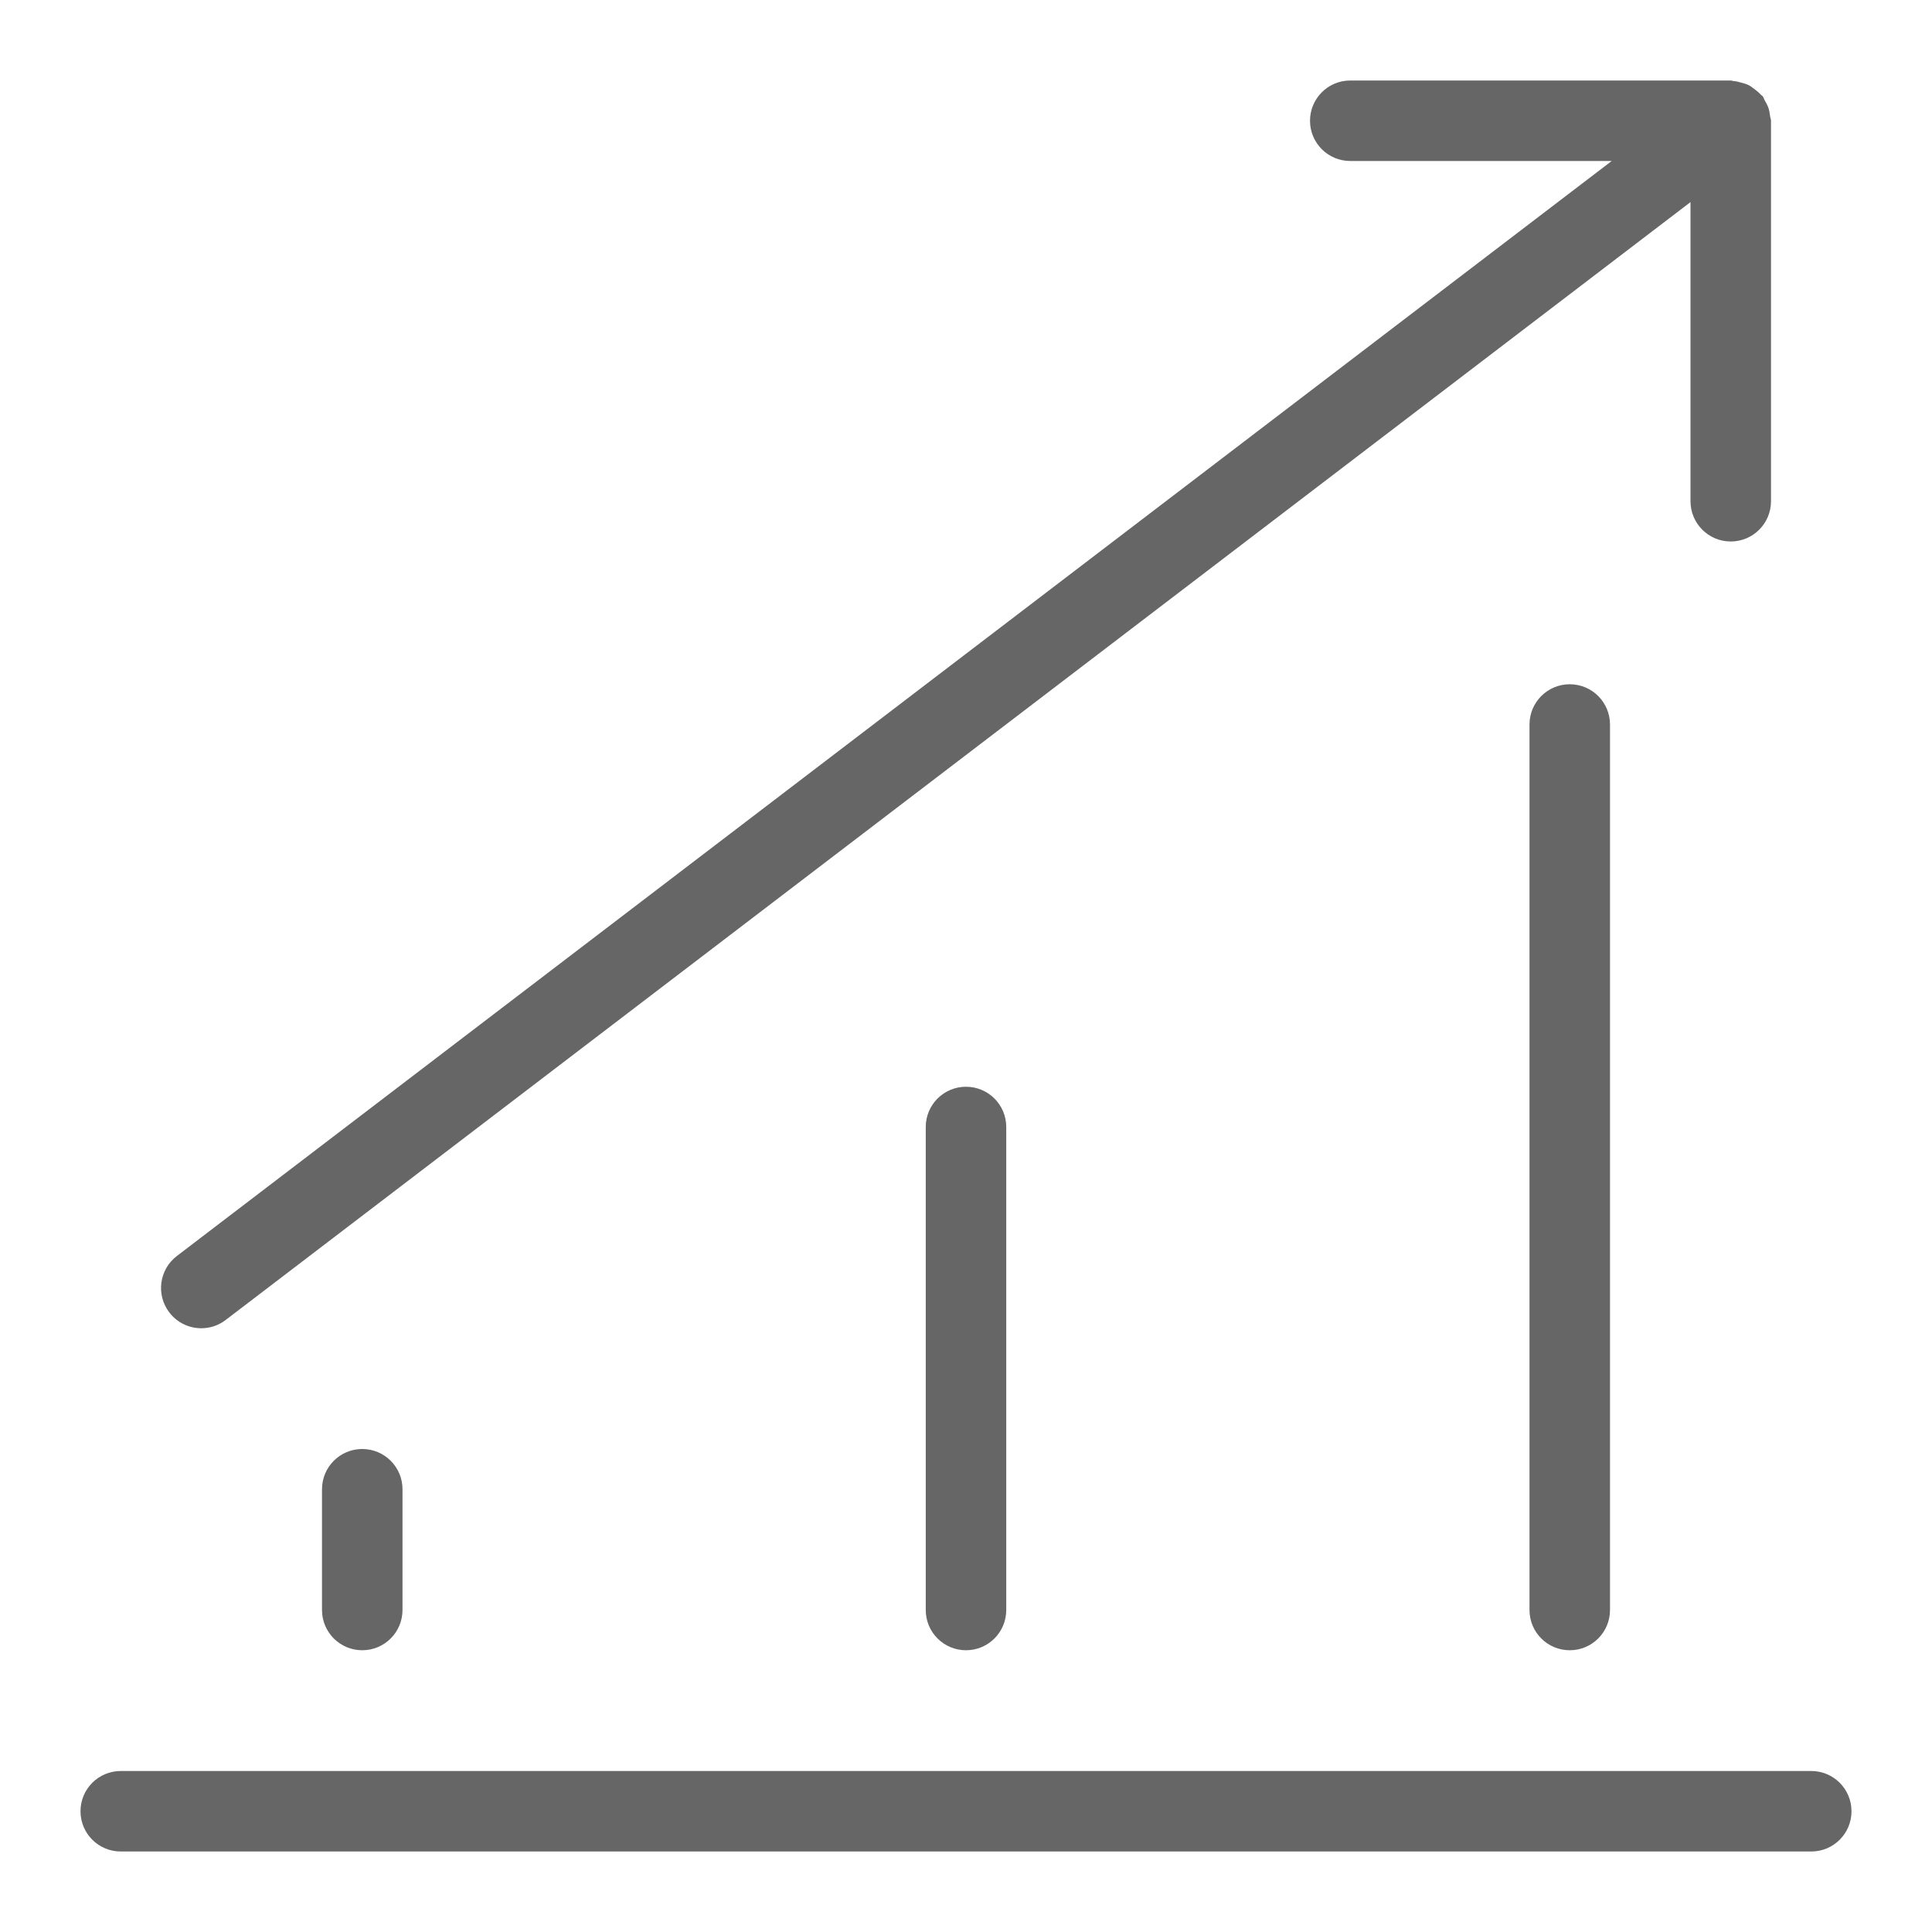 <?xml version="1.0" encoding="utf-8"?>
<!-- Generator: Adobe Illustrator 23.0.2, SVG Export Plug-In . SVG Version: 6.00 Build 0)  -->
<svg version="1.1" xmlns="http://www.w3.org/2000/svg" xmlns:xlink="http://www.w3.org/1999/xlink" x="0px" y="0px"
	 viewBox="0 0 48 48" enable-background="new 0 0 48 48" xml:space="preserve">
<g id="Grid">
</g>
<g id="Icon">
	<g>
		<path fill="#666666" d="M45,44H3c-0.552,0-1,0.447-1,1s0.448,1,1,1h42c0.553,0,1-0.447,1-1S45.553,44,45,44z"/>
		<path fill="#666666" d="M8,37v3c0,0.553,0.448,1,1,1s1-0.447,1-1v-3c0-0.553-0.448-1-1-1S8,36.447,8,37z"/>
		<path fill="#666666" d="M23,28v12c0,0.553,0.448,1,1,1s1-0.447,1-1V28c0-0.553-0.448-1-1-1S23,27.447,23,28z"/>
		<path fill="#666666" d="M38,18v22c0,0.553,0.447,1,1,1s1-0.447,1-1V18c0-0.552-0.447-1-1-1S38,17.448,38,18z"/>
		<path fill="#666666" d="M5.001,33c0.211,0,0.424-0.066,0.605-0.205L42,5.021v7.432c0,0.552,0.447,1,1,1s1-0.448,1-1V3
			c0-0.042-0.019-0.077-0.023-0.117c-0.008-0.068-0.018-0.133-0.04-0.198c-0.022-0.067-0.055-0.125-0.09-0.186
			c-0.021-0.034-0.027-0.073-0.052-0.105c-0.014-0.018-0.034-0.026-0.049-0.042c-0.046-0.053-0.1-0.095-0.156-0.138
			c-0.05-0.037-0.096-0.074-0.149-0.101c-0.056-0.027-0.114-0.042-0.176-0.059c-0.066-0.019-0.131-0.036-0.2-0.041
			C43.042,2.011,43.022,2,43,2h-9.453c-0.553,0-1,0.448-1,1s0.447,1,1,1h6.495L4.394,31.205c-0.439,0.335-0.523,0.963-0.188,1.401
			C4.402,32.864,4.7,33,5.001,33z"/>
	</g>
</g>
</svg>
